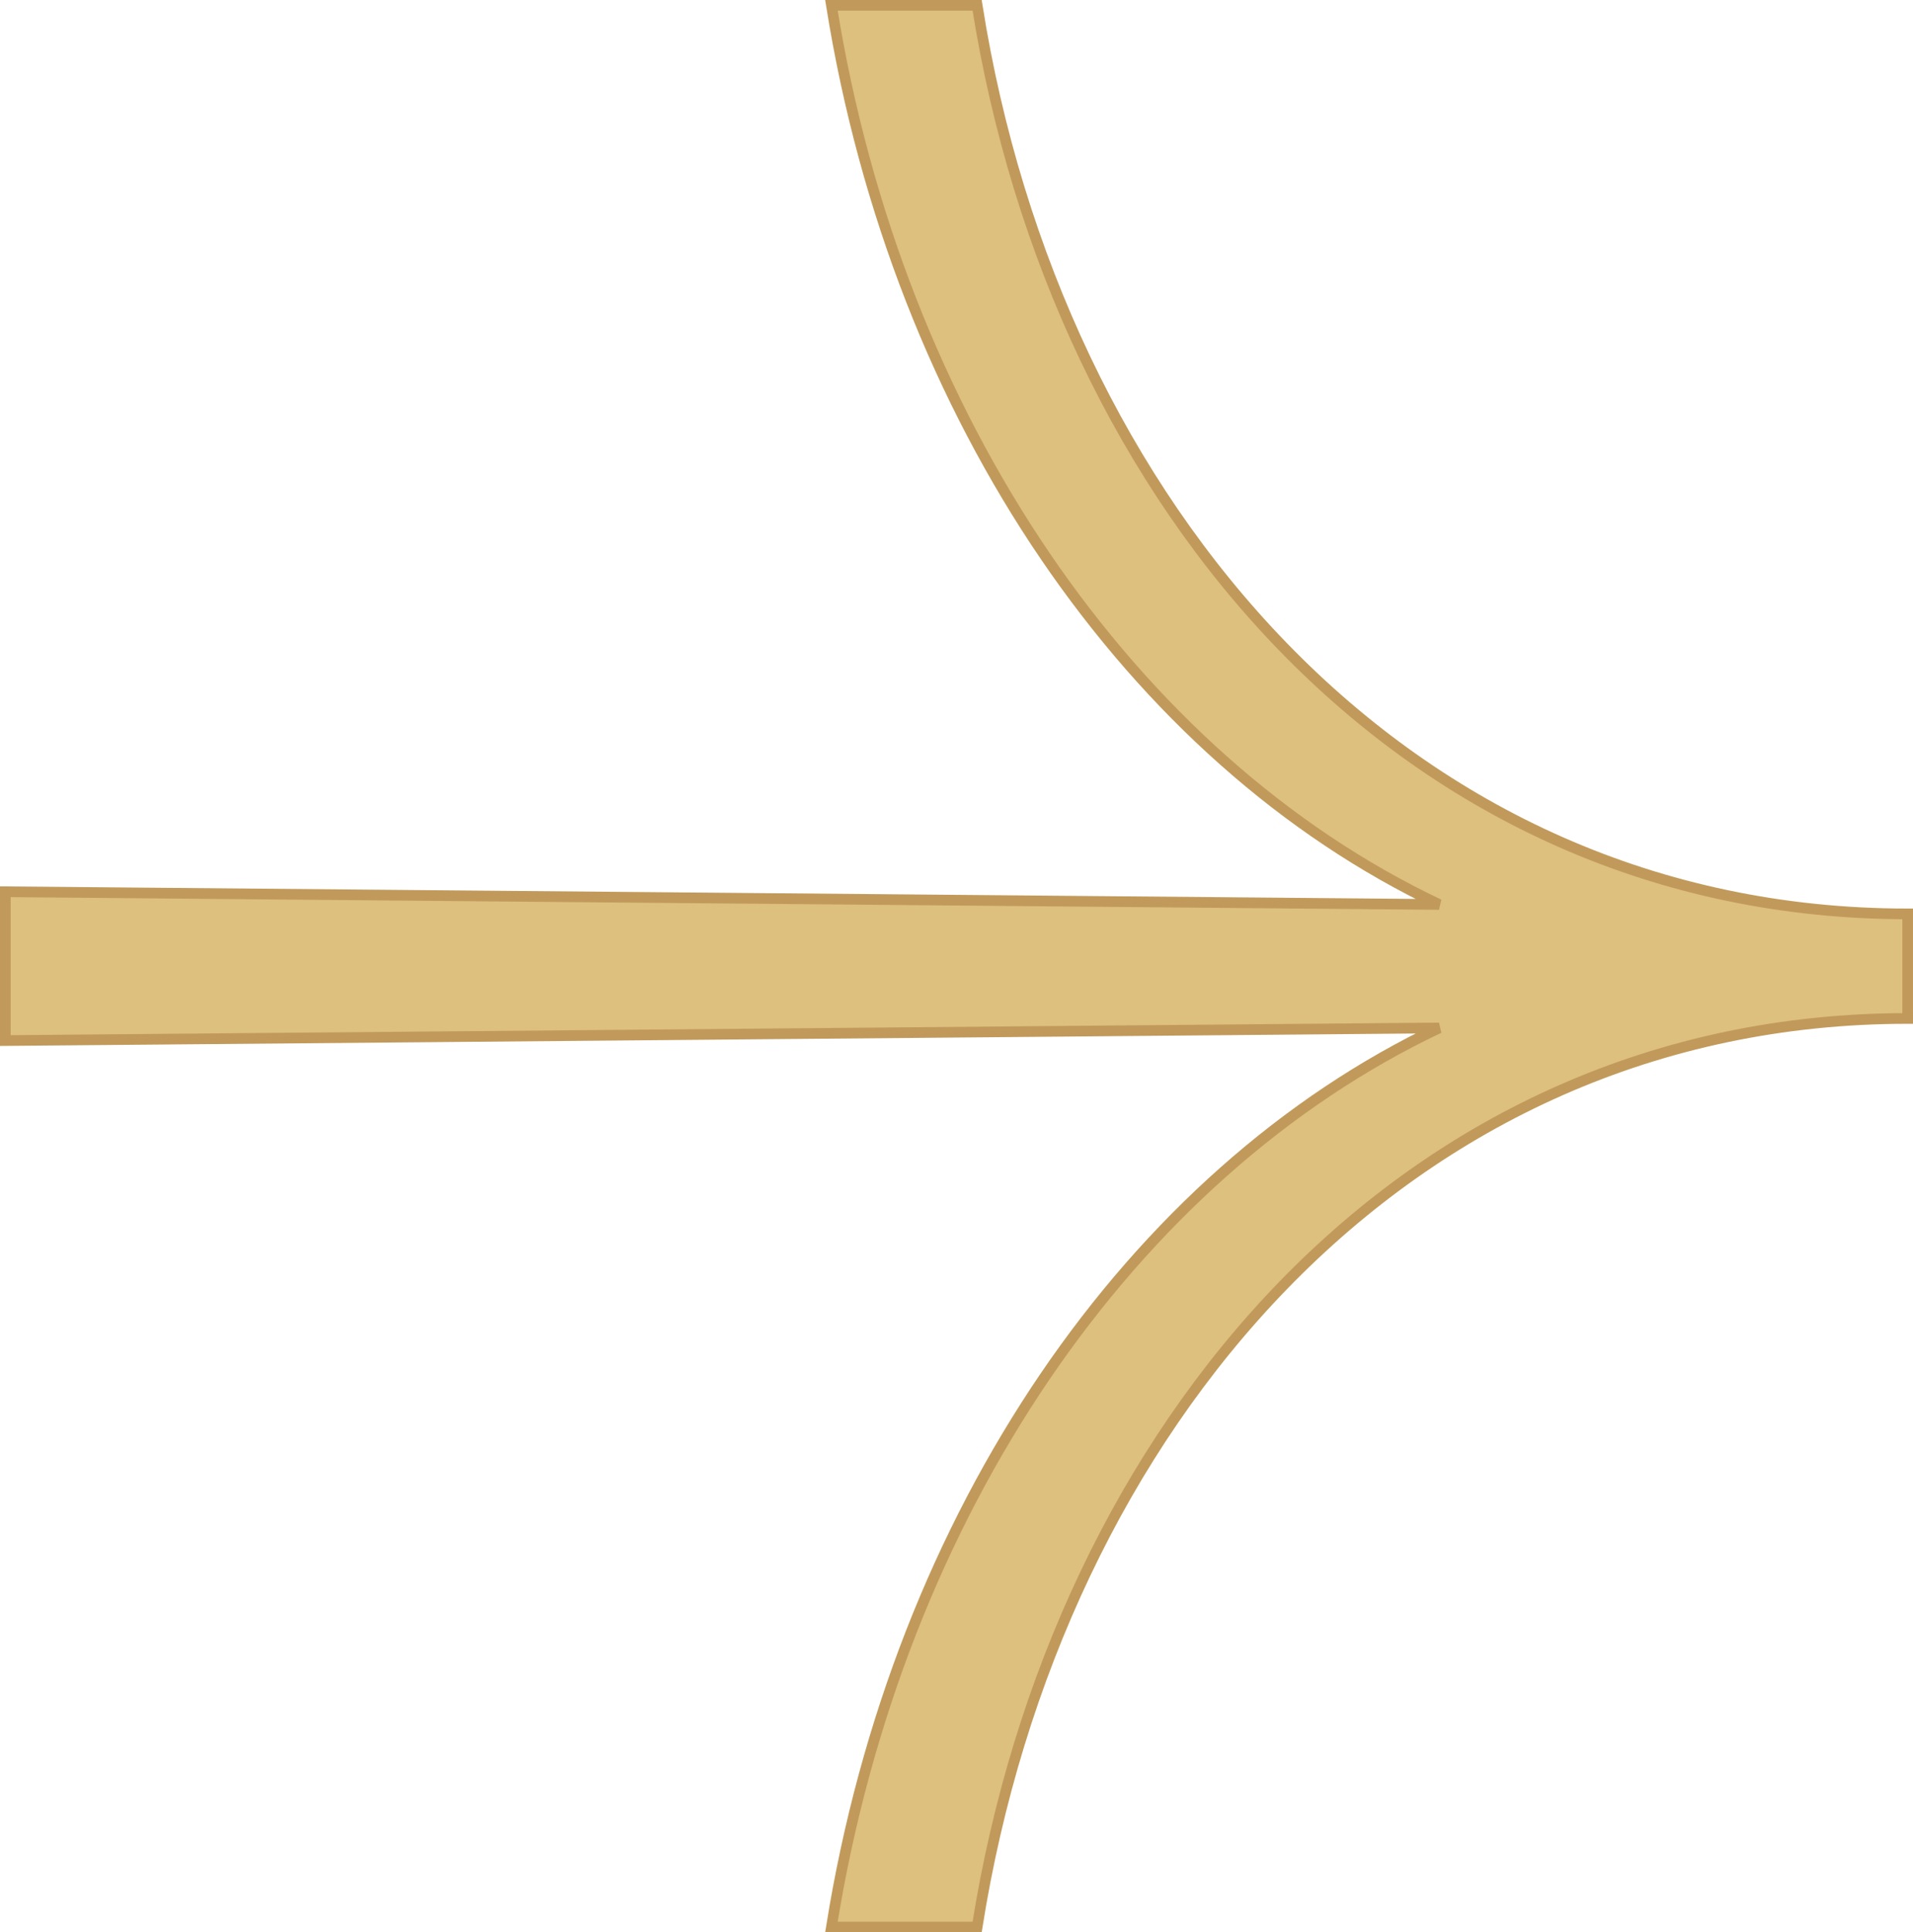 <?xml version="1.0" encoding="UTF-8"?>
<svg xmlns="http://www.w3.org/2000/svg" width="53.753" height="54.279" viewBox="0 0 53.753 54.279">
  <g id="arrow_gold" data-name="arrow gold" transform="translate(0.15 0.15)">
    <path id="Path_416" data-name="Path 416" d="M53.979,23.212v4.094c-14.05,2.226-25.521,12.007-25.521,26.147H25.521C25.521,39.314,14.05,29.532,0,27.306V23.212c11.649,1.866,21.164,8.446,25.254,17.074L24.9,0h4.18l-.357,40.286C32.814,31.658,42.335,25.078,53.979,23.212Z" transform="translate(0 53.979) rotate(-90)" fill="#ddc07e" stroke="#c19a5b" stroke-width="0.3"></path>
  </g>
</svg>
